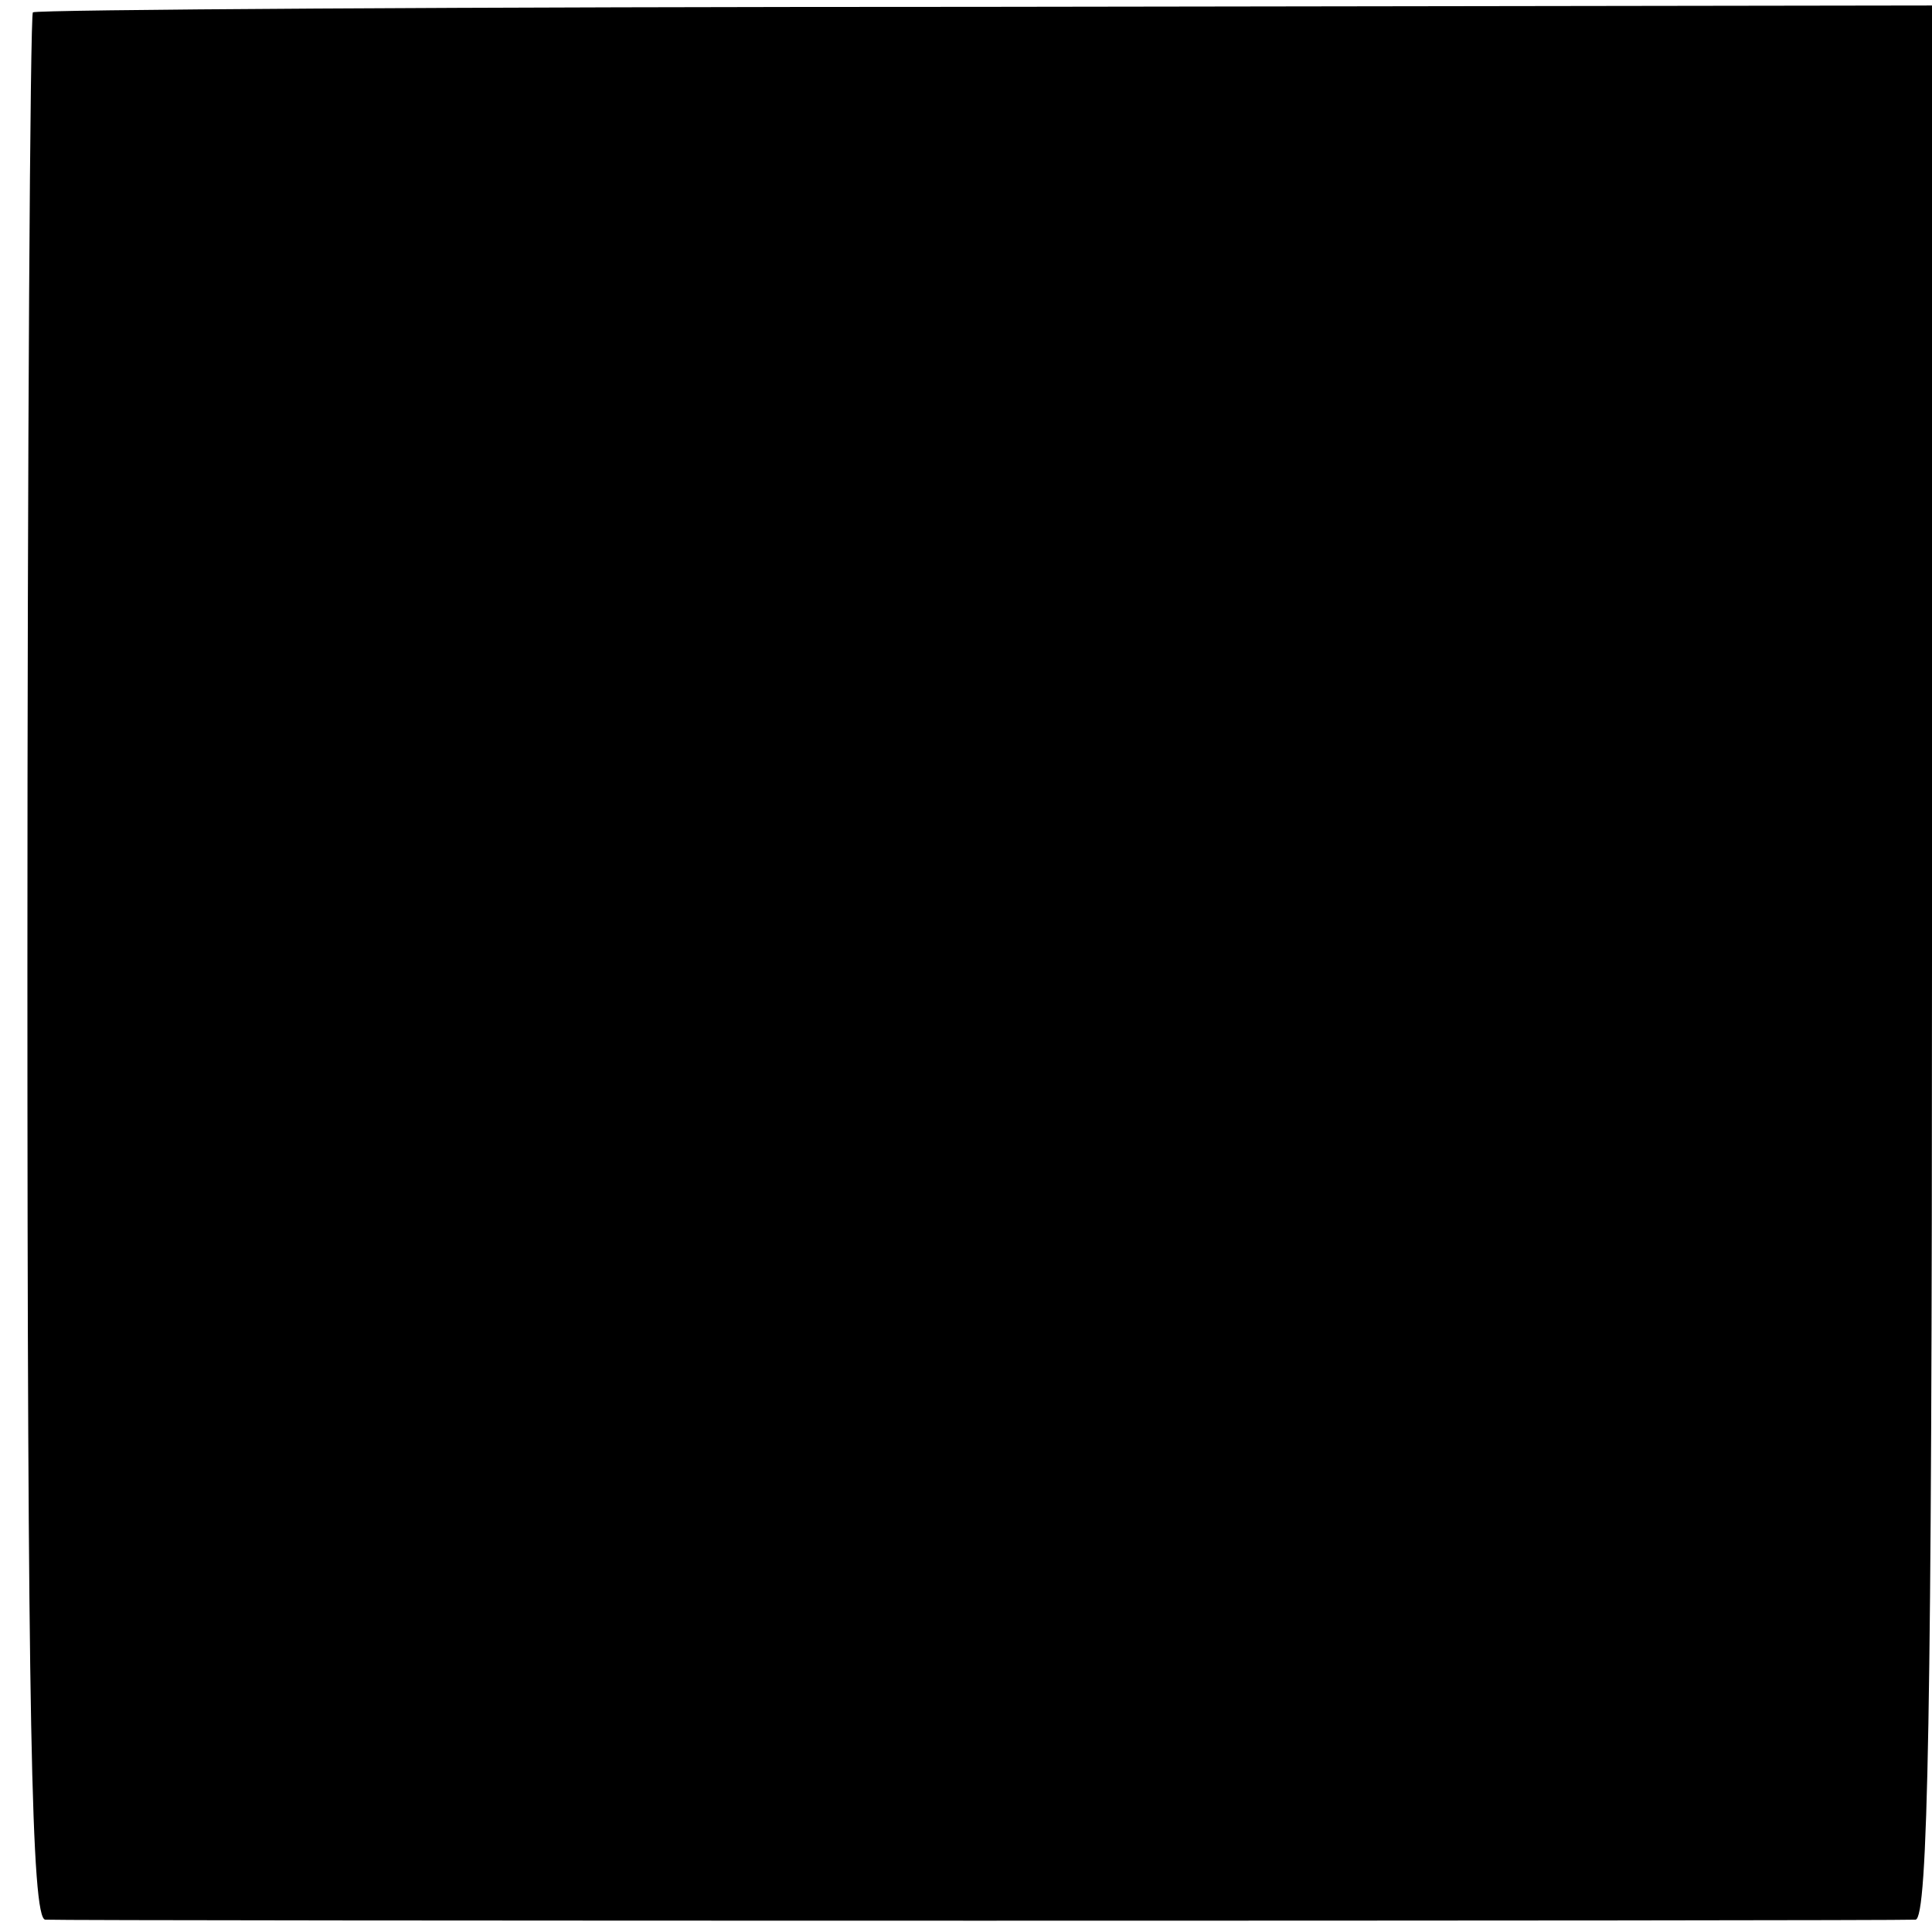 <?xml version="1.0" standalone="no"?>
<!DOCTYPE svg PUBLIC "-//W3C//DTD SVG 20010904//EN"
 "http://www.w3.org/TR/2001/REC-SVG-20010904/DTD/svg10.dtd">
<svg version="1.0" xmlns="http://www.w3.org/2000/svg"
 width="141pt" height="141pt" viewBox="0 0 141 141"
 preserveAspectRatio="xMidYMid meet">
<g transform="translate(0,141) scale(0.1,-0.1)"
fill="#000000" stroke="none">
<path d="M24 1401 c-2 -2 -4 -316 -4 -698 0 -547 3 -693 13 -694 16 -1 1348
-1 1365 0 9 1 12 148 12 699 l0 698 -691 -1 c-379 0 -692 -2 -695 -4z"/>
</g>
</svg>
